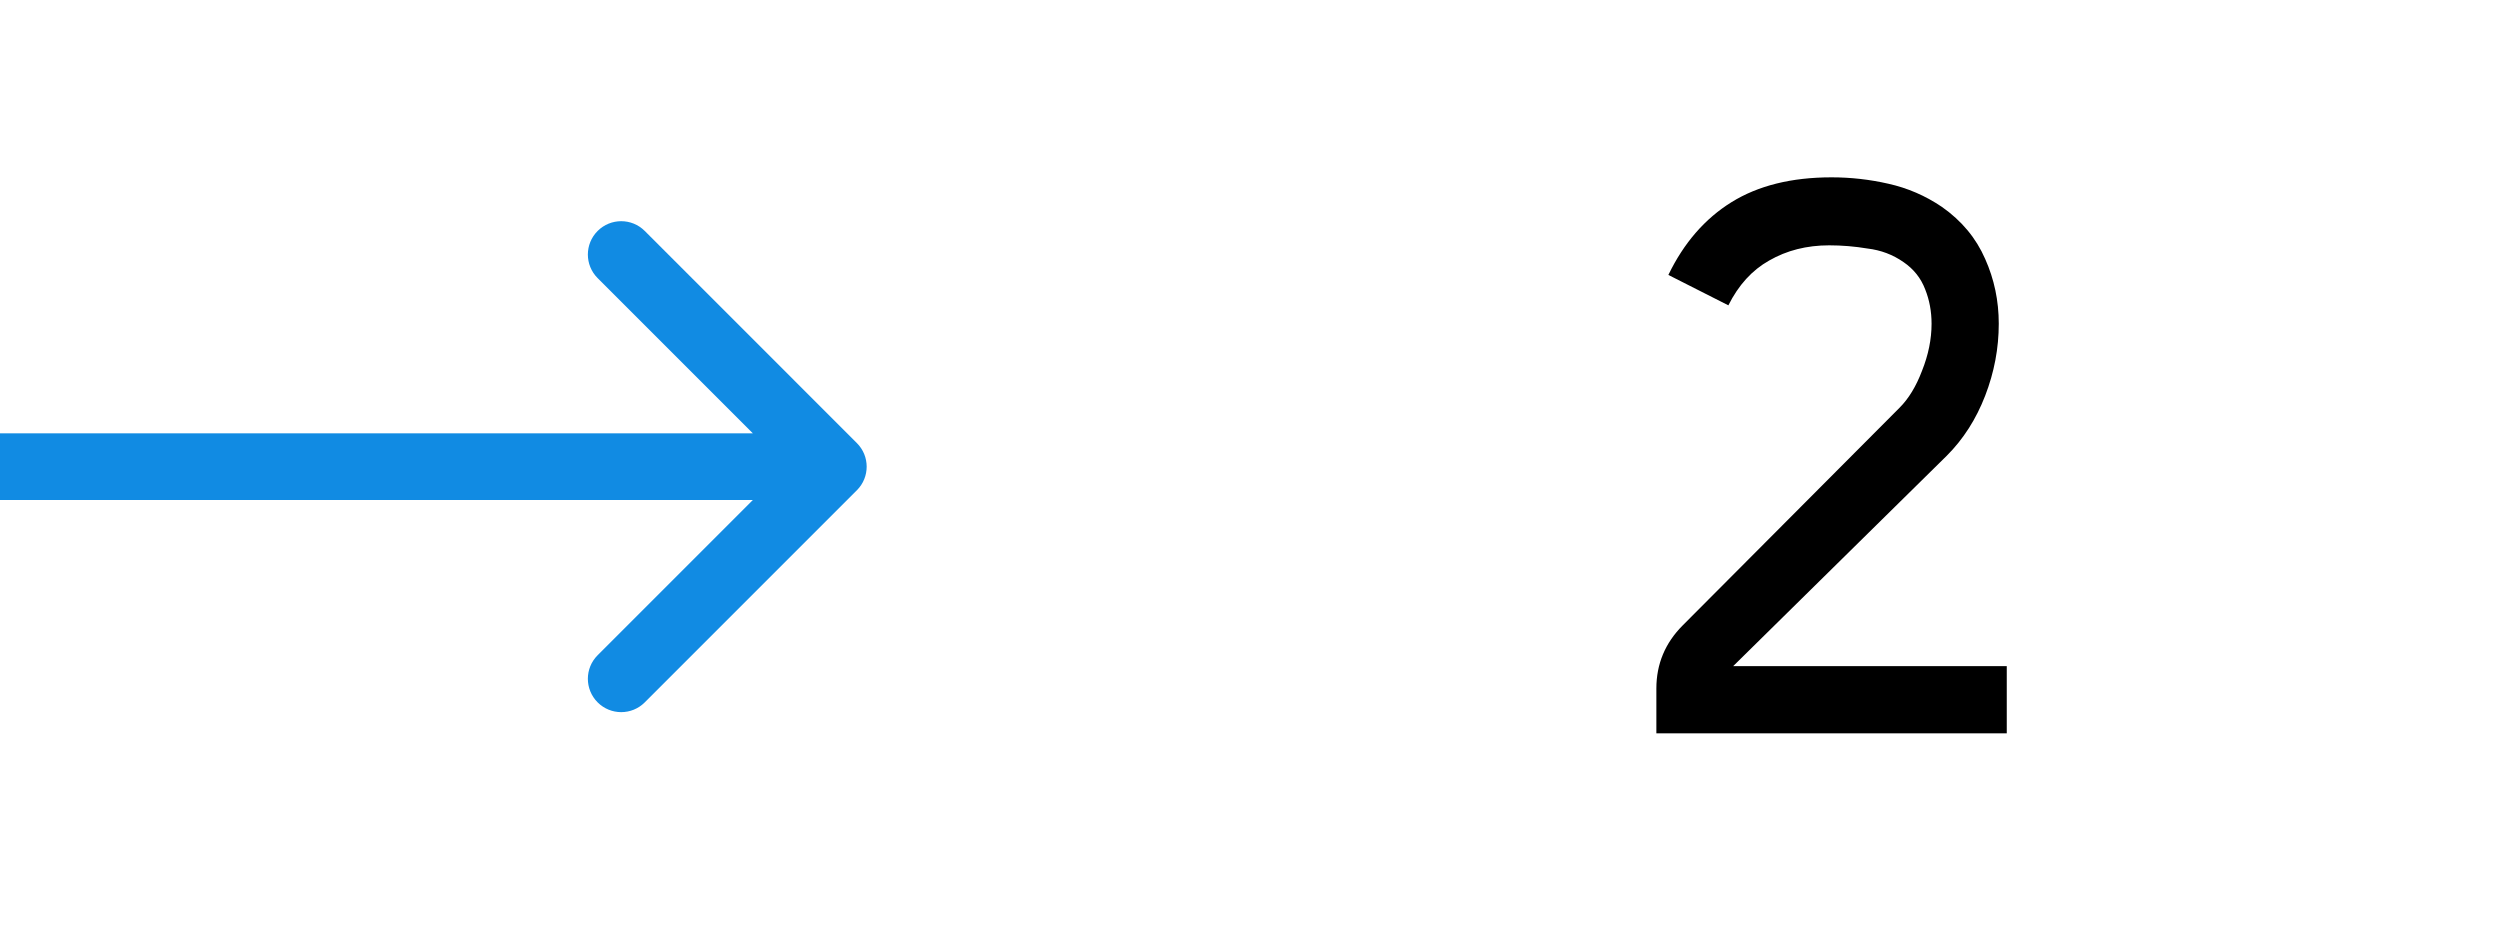 <?xml version="1.0" encoding="UTF-8"?> <svg xmlns="http://www.w3.org/2000/svg" width="75" height="28" viewBox="0 0 75 28" fill="none"> <path d="M25.707 14.707C26.098 14.317 26.098 13.683 25.707 13.293L19.343 6.929C18.953 6.538 18.32 6.538 17.929 6.929C17.538 7.319 17.538 7.953 17.929 8.343L23.586 14L17.929 19.657C17.538 20.047 17.538 20.68 17.929 21.071C18.32 21.462 18.953 21.462 19.343 21.071L25.707 14.707ZM0 15H25V13H0V15Z" fill="#118BE3"></path> <path d="M50.051 8.248C50.515 7.288 51.147 6.56 51.947 6.064C52.747 5.568 53.747 5.32 54.947 5.32C55.523 5.32 56.091 5.384 56.651 5.512C57.227 5.64 57.763 5.872 58.259 6.208C58.851 6.624 59.283 7.144 59.555 7.768C59.827 8.376 59.963 9.024 59.963 9.712C59.963 10.448 59.827 11.168 59.555 11.872C59.283 12.576 58.899 13.176 58.403 13.672L51.995 19.984H60.203V22H49.691V20.656C49.691 19.92 49.955 19.288 50.483 18.76L56.987 12.232C57.259 11.96 57.483 11.592 57.659 11.128C57.851 10.648 57.947 10.176 57.947 9.712C57.947 9.344 57.883 9 57.755 8.68C57.627 8.344 57.411 8.072 57.107 7.864C56.787 7.64 56.427 7.504 56.027 7.456C55.643 7.392 55.259 7.36 54.875 7.36C54.203 7.36 53.603 7.512 53.075 7.816C52.563 8.104 52.155 8.552 51.851 9.16L50.051 8.248Z" fill="black"></path> </svg> 